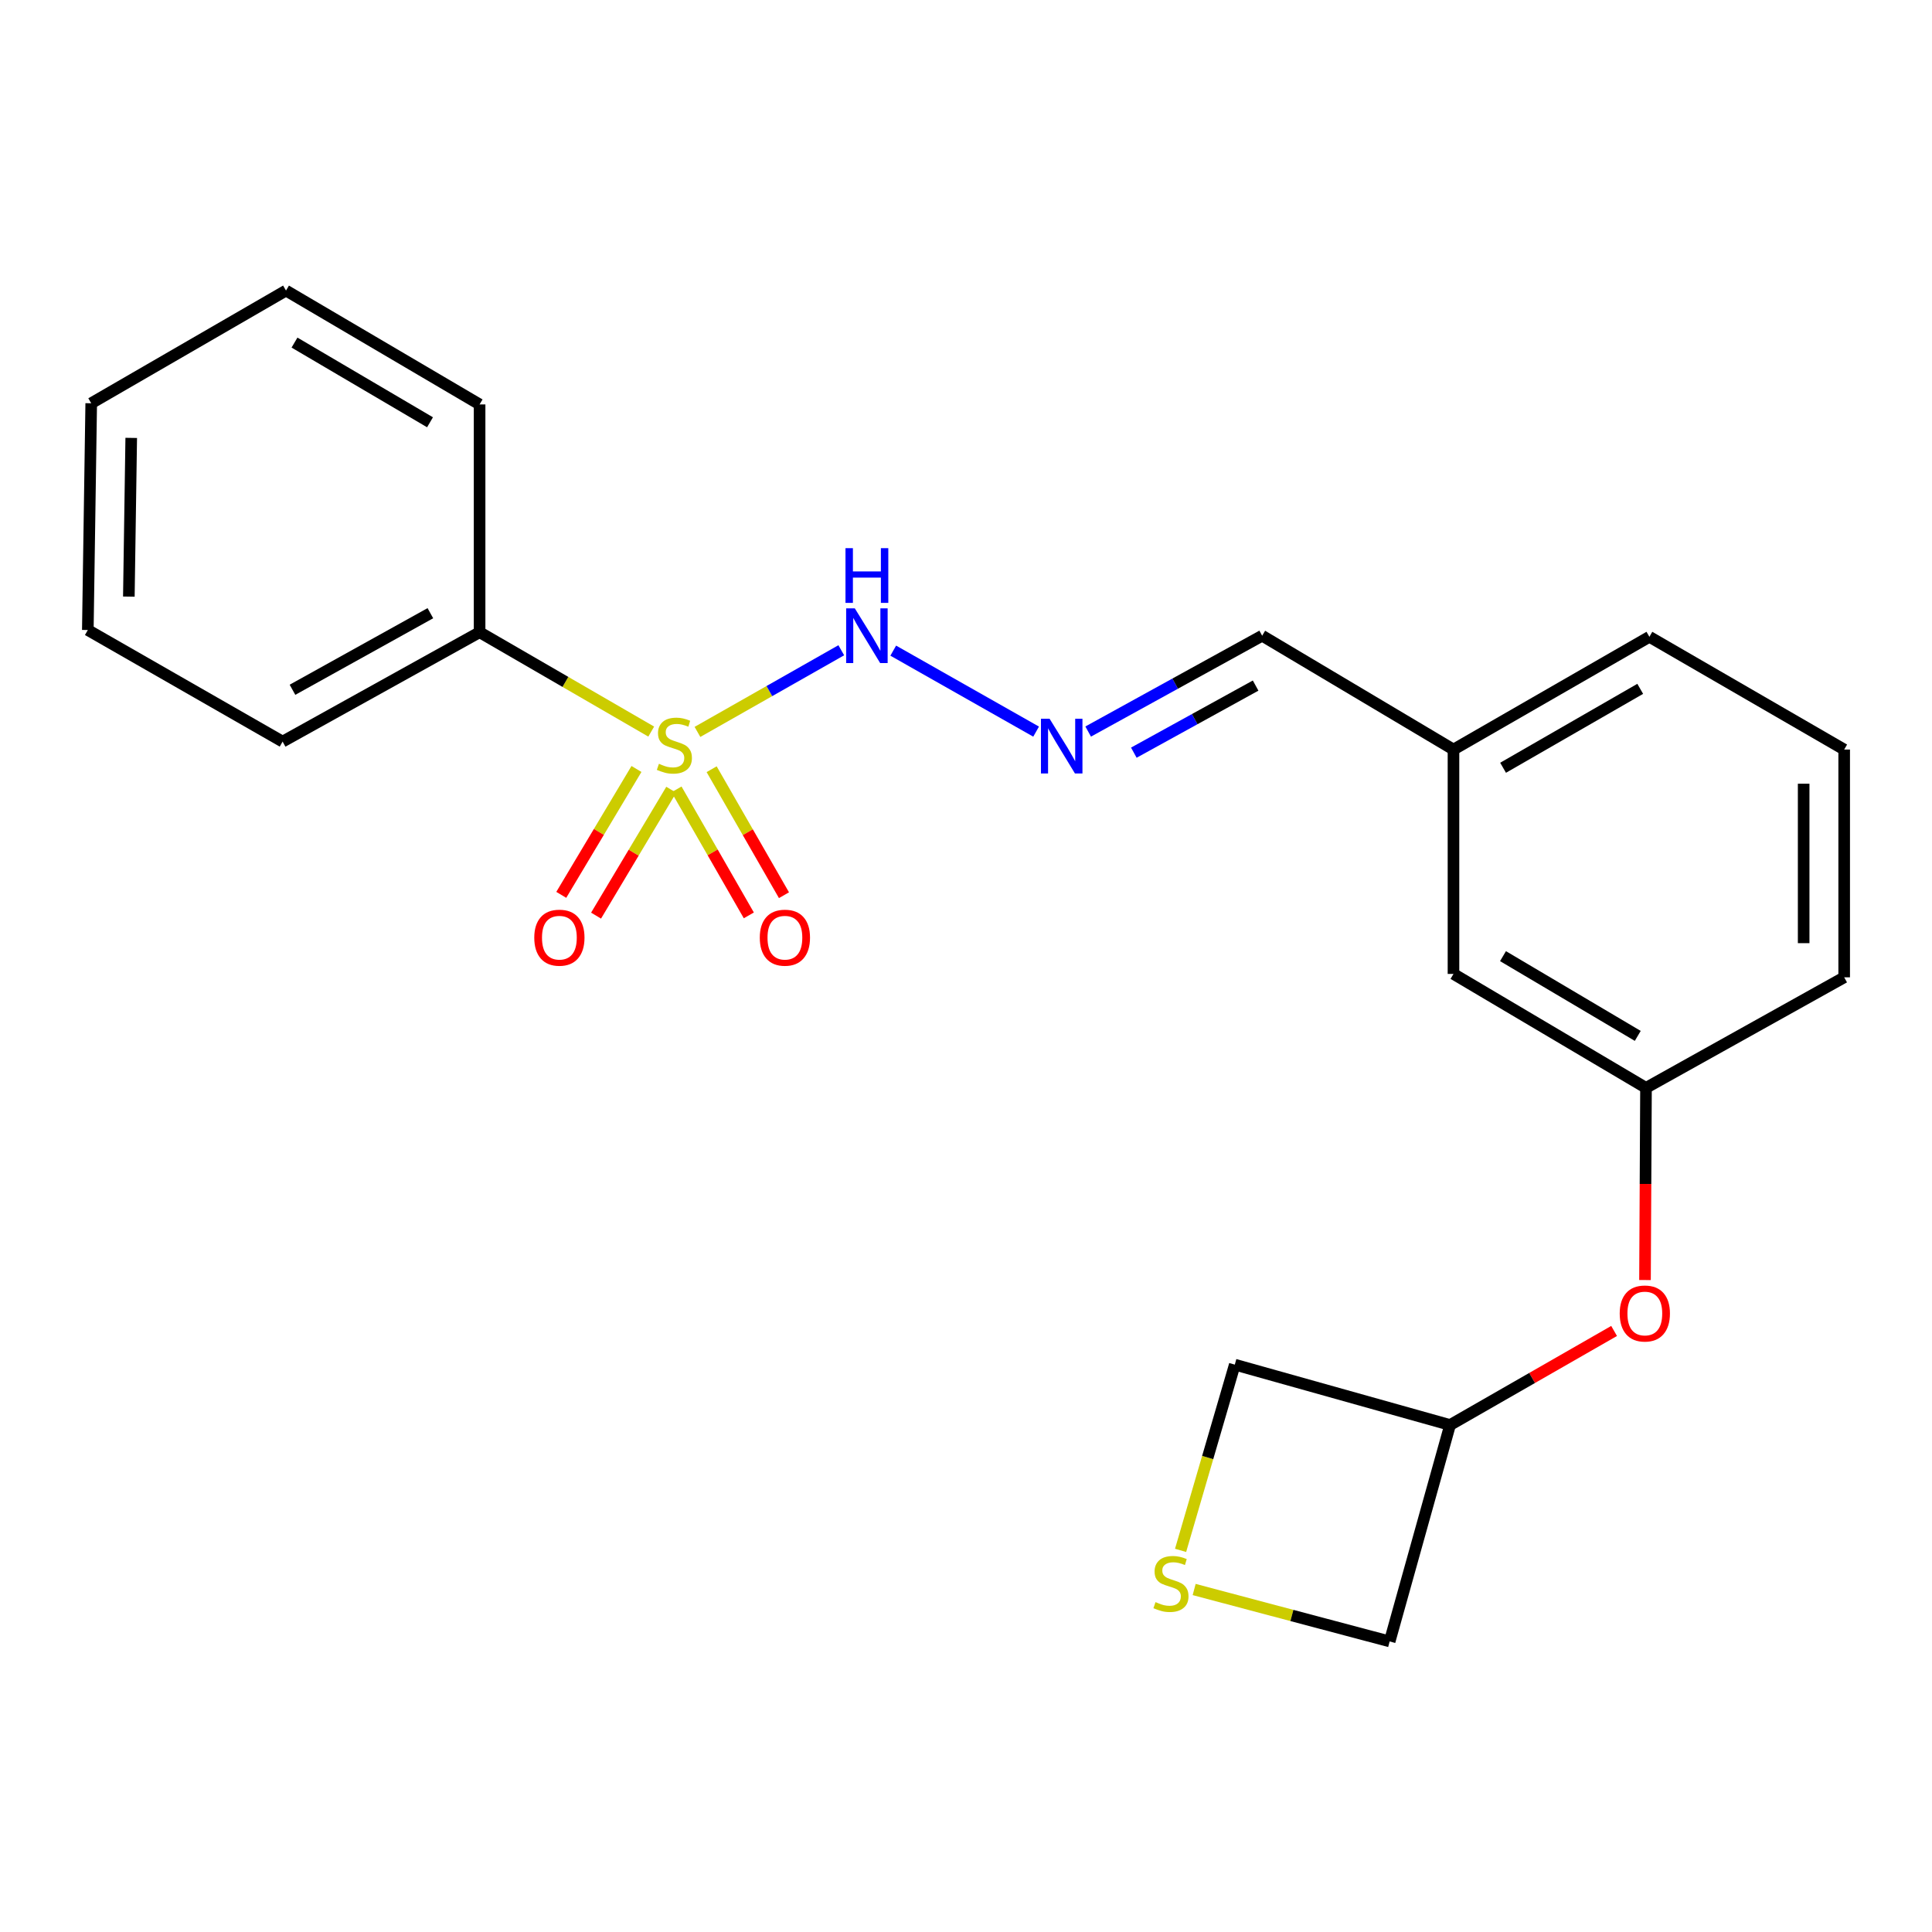 <?xml version='1.0' encoding='iso-8859-1'?>
<svg version='1.1' baseProfile='full'
              xmlns='http://www.w3.org/2000/svg'
                      xmlns:rdkit='http://www.rdkit.org/xml'
                      xmlns:xlink='http://www.w3.org/1999/xlink'
                  xml:space='preserve'
width='1000px' height='1000px' viewBox='0 0 1000 1000'>
<!-- END OF HEADER -->
<rect style='opacity:1.0;fill:#FFFFFF;stroke:none' width='1000' height='1000' x='0' y='0'> </rect>
<path class='bond-0' d='M 361.004,378.833 L 398.223,357.701' style='fill:none;fill-rule:evenodd;stroke:#CCCC00;stroke-width:6px;stroke-linecap:butt;stroke-linejoin:miter;stroke-opacity:1' />
<path class='bond-0' d='M 398.223,357.701 L 435.443,336.569' style='fill:none;fill-rule:evenodd;stroke:#0000FF;stroke-width:6px;stroke-linecap:butt;stroke-linejoin:miter;stroke-opacity:1' />
<path class='bond-2' d='M 329.434,398.018 L 309.973,430.598' style='fill:none;fill-rule:evenodd;stroke:#CCCC00;stroke-width:6px;stroke-linecap:butt;stroke-linejoin:miter;stroke-opacity:1' />
<path class='bond-2' d='M 309.973,430.598 L 290.511,463.177' style='fill:none;fill-rule:evenodd;stroke:#FF0000;stroke-width:6px;stroke-linecap:butt;stroke-linejoin:miter;stroke-opacity:1' />
<path class='bond-2' d='M 347.441,408.775 L 327.98,441.354' style='fill:none;fill-rule:evenodd;stroke:#CCCC00;stroke-width:6px;stroke-linecap:butt;stroke-linejoin:miter;stroke-opacity:1' />
<path class='bond-2' d='M 327.98,441.354 L 308.518,473.933' style='fill:none;fill-rule:evenodd;stroke:#FF0000;stroke-width:6px;stroke-linecap:butt;stroke-linejoin:miter;stroke-opacity:1' />
<path class='bond-3' d='M 350.156,408.589 L 368.874,441.194' style='fill:none;fill-rule:evenodd;stroke:#CCCC00;stroke-width:6px;stroke-linecap:butt;stroke-linejoin:miter;stroke-opacity:1' />
<path class='bond-3' d='M 368.874,441.194 L 387.592,473.8' style='fill:none;fill-rule:evenodd;stroke:#FF0000;stroke-width:6px;stroke-linecap:butt;stroke-linejoin:miter;stroke-opacity:1' />
<path class='bond-3' d='M 368.347,398.146 L 387.065,430.751' style='fill:none;fill-rule:evenodd;stroke:#CCCC00;stroke-width:6px;stroke-linecap:butt;stroke-linejoin:miter;stroke-opacity:1' />
<path class='bond-3' d='M 387.065,430.751 L 405.783,463.357' style='fill:none;fill-rule:evenodd;stroke:#FF0000;stroke-width:6px;stroke-linecap:butt;stroke-linejoin:miter;stroke-opacity:1' />
<path class='bond-4' d='M 337.067,378.671 L 292.653,352.952' style='fill:none;fill-rule:evenodd;stroke:#CCCC00;stroke-width:6px;stroke-linecap:butt;stroke-linejoin:miter;stroke-opacity:1' />
<path class='bond-4' d='M 292.653,352.952 L 248.239,327.234' style='fill:none;fill-rule:evenodd;stroke:#000000;stroke-width:6px;stroke-linecap:butt;stroke-linejoin:miter;stroke-opacity:1' />
<path class='bond-1' d='M 462.341,336.771 L 536.291,378.689' style='fill:none;fill-rule:evenodd;stroke:#0000FF;stroke-width:6px;stroke-linecap:butt;stroke-linejoin:miter;stroke-opacity:1' />
<path class='bond-8' d='M 563.238,378.65 L 608.266,353.845' style='fill:none;fill-rule:evenodd;stroke:#0000FF;stroke-width:6px;stroke-linecap:butt;stroke-linejoin:miter;stroke-opacity:1' />
<path class='bond-8' d='M 608.266,353.845 L 653.294,329.04' style='fill:none;fill-rule:evenodd;stroke:#000000;stroke-width:6px;stroke-linecap:butt;stroke-linejoin:miter;stroke-opacity:1' />
<path class='bond-8' d='M 586.867,389.58 L 618.387,372.217' style='fill:none;fill-rule:evenodd;stroke:#0000FF;stroke-width:6px;stroke-linecap:butt;stroke-linejoin:miter;stroke-opacity:1' />
<path class='bond-8' d='M 618.387,372.217 L 649.906,354.854' style='fill:none;fill-rule:evenodd;stroke:#000000;stroke-width:6px;stroke-linecap:butt;stroke-linejoin:miter;stroke-opacity:1' />
<path class='bond-16' d='M 248.239,327.234 L 146.276,383.855' style='fill:none;fill-rule:evenodd;stroke:#000000;stroke-width:6px;stroke-linecap:butt;stroke-linejoin:miter;stroke-opacity:1' />
<path class='bond-16' d='M 222.761,317.389 L 151.387,357.025' style='fill:none;fill-rule:evenodd;stroke:#000000;stroke-width:6px;stroke-linecap:butt;stroke-linejoin:miter;stroke-opacity:1' />
<path class='bond-17' d='M 248.239,327.234 L 248.239,209.33' style='fill:none;fill-rule:evenodd;stroke:#000000;stroke-width:6px;stroke-linecap:butt;stroke-linejoin:miter;stroke-opacity:1' />
<path class='bond-5' d='M 618.096,822.724 L 668.69,836.162' style='fill:none;fill-rule:evenodd;stroke:#CCCC00;stroke-width:6px;stroke-linecap:butt;stroke-linejoin:miter;stroke-opacity:1' />
<path class='bond-5' d='M 668.69,836.162 L 719.285,849.599' style='fill:none;fill-rule:evenodd;stroke:#000000;stroke-width:6px;stroke-linecap:butt;stroke-linejoin:miter;stroke-opacity:1' />
<path class='bond-24' d='M 611.069,802.467 L 625.097,754.403' style='fill:none;fill-rule:evenodd;stroke:#CCCC00;stroke-width:6px;stroke-linecap:butt;stroke-linejoin:miter;stroke-opacity:1' />
<path class='bond-24' d='M 625.097,754.403 L 639.124,706.338' style='fill:none;fill-rule:evenodd;stroke:#000000;stroke-width:6px;stroke-linecap:butt;stroke-linejoin:miter;stroke-opacity:1' />
<path class='bond-6' d='M 851.448,662.544 L 851.707,612.81' style='fill:none;fill-rule:evenodd;stroke:#FF0000;stroke-width:6px;stroke-linecap:butt;stroke-linejoin:miter;stroke-opacity:1' />
<path class='bond-6' d='M 851.707,612.81 L 851.965,563.077' style='fill:none;fill-rule:evenodd;stroke:#000000;stroke-width:6px;stroke-linecap:butt;stroke-linejoin:miter;stroke-opacity:1' />
<path class='bond-9' d='M 835.454,688.9 L 793.002,713.24' style='fill:none;fill-rule:evenodd;stroke:#FF0000;stroke-width:6px;stroke-linecap:butt;stroke-linejoin:miter;stroke-opacity:1' />
<path class='bond-9' d='M 793.002,713.24 L 750.549,737.58' style='fill:none;fill-rule:evenodd;stroke:#000000;stroke-width:6px;stroke-linecap:butt;stroke-linejoin:miter;stroke-opacity:1' />
<path class='bond-7' d='M 851.965,563.077 L 752.321,504.102' style='fill:none;fill-rule:evenodd;stroke:#000000;stroke-width:6px;stroke-linecap:butt;stroke-linejoin:miter;stroke-opacity:1' />
<path class='bond-7' d='M 847.702,536.18 L 777.951,494.898' style='fill:none;fill-rule:evenodd;stroke:#000000;stroke-width:6px;stroke-linecap:butt;stroke-linejoin:miter;stroke-opacity:1' />
<path class='bond-23' d='M 851.965,563.077 L 954.545,505.861' style='fill:none;fill-rule:evenodd;stroke:#000000;stroke-width:6px;stroke-linecap:butt;stroke-linejoin:miter;stroke-opacity:1' />
<path class='bond-11' d='M 653.294,329.04 L 752.321,387.969' style='fill:none;fill-rule:evenodd;stroke:#000000;stroke-width:6px;stroke-linecap:butt;stroke-linejoin:miter;stroke-opacity:1' />
<path class='bond-12' d='M 750.549,737.58 L 639.124,706.338' style='fill:none;fill-rule:evenodd;stroke:#000000;stroke-width:6px;stroke-linecap:butt;stroke-linejoin:miter;stroke-opacity:1' />
<path class='bond-13' d='M 750.549,737.58 L 719.285,849.599' style='fill:none;fill-rule:evenodd;stroke:#000000;stroke-width:6px;stroke-linecap:butt;stroke-linejoin:miter;stroke-opacity:1' />
<path class='bond-10' d='M 752.321,504.102 L 752.321,387.969' style='fill:none;fill-rule:evenodd;stroke:#000000;stroke-width:6px;stroke-linecap:butt;stroke-linejoin:miter;stroke-opacity:1' />
<path class='bond-18' d='M 752.321,387.969 L 853.724,329.611' style='fill:none;fill-rule:evenodd;stroke:#000000;stroke-width:6px;stroke-linecap:butt;stroke-linejoin:miter;stroke-opacity:1' />
<path class='bond-18' d='M 777.994,397.395 L 848.976,356.544' style='fill:none;fill-rule:evenodd;stroke:#000000;stroke-width:6px;stroke-linecap:butt;stroke-linejoin:miter;stroke-opacity:1' />
<path class='bond-14' d='M 954.545,387.969 L 853.724,329.611' style='fill:none;fill-rule:evenodd;stroke:#000000;stroke-width:6px;stroke-linecap:butt;stroke-linejoin:miter;stroke-opacity:1' />
<path class='bond-15' d='M 954.545,387.969 L 954.545,505.861' style='fill:none;fill-rule:evenodd;stroke:#000000;stroke-width:6px;stroke-linecap:butt;stroke-linejoin:miter;stroke-opacity:1' />
<path class='bond-15' d='M 933.57,405.653 L 933.57,488.178' style='fill:none;fill-rule:evenodd;stroke:#000000;stroke-width:6px;stroke-linecap:butt;stroke-linejoin:miter;stroke-opacity:1' />
<path class='bond-20' d='M 146.276,383.855 L 45.455,326.092' style='fill:none;fill-rule:evenodd;stroke:#000000;stroke-width:6px;stroke-linecap:butt;stroke-linejoin:miter;stroke-opacity:1' />
<path class='bond-19' d='M 248.239,209.33 L 148.035,150.401' style='fill:none;fill-rule:evenodd;stroke:#000000;stroke-width:6px;stroke-linecap:butt;stroke-linejoin:miter;stroke-opacity:1' />
<path class='bond-19' d='M 222.575,218.571 L 152.433,177.32' style='fill:none;fill-rule:evenodd;stroke:#000000;stroke-width:6px;stroke-linecap:butt;stroke-linejoin:miter;stroke-opacity:1' />
<path class='bond-21' d='M 148.035,150.401 L 47.214,208.735' style='fill:none;fill-rule:evenodd;stroke:#000000;stroke-width:6px;stroke-linecap:butt;stroke-linejoin:miter;stroke-opacity:1' />
<path class='bond-22' d='M 45.455,326.092 L 47.214,208.735' style='fill:none;fill-rule:evenodd;stroke:#000000;stroke-width:6px;stroke-linecap:butt;stroke-linejoin:miter;stroke-opacity:1' />
<path class='bond-22' d='M 66.691,308.803 L 67.923,226.653' style='fill:none;fill-rule:evenodd;stroke:#000000;stroke-width:6px;stroke-linecap:butt;stroke-linejoin:miter;stroke-opacity:1' />
<path  class='atom-0' d='M 341.06 395.335
Q 341.38 395.455, 342.7 396.015
Q 344.02 396.575, 345.46 396.935
Q 346.94 397.255, 348.38 397.255
Q 351.06 397.255, 352.62 395.975
Q 354.18 394.655, 354.18 392.375
Q 354.18 390.815, 353.38 389.855
Q 352.62 388.895, 351.42 388.375
Q 350.22 387.855, 348.22 387.255
Q 345.7 386.495, 344.18 385.775
Q 342.7 385.055, 341.62 383.535
Q 340.58 382.015, 340.58 379.455
Q 340.58 375.895, 342.98 373.695
Q 345.42 371.495, 350.22 371.495
Q 353.5 371.495, 357.22 373.055
L 356.3 376.135
Q 352.9 374.735, 350.34 374.735
Q 347.58 374.735, 346.06 375.895
Q 344.54 377.015, 344.58 378.975
Q 344.58 380.495, 345.34 381.415
Q 346.14 382.335, 347.26 382.855
Q 348.42 383.375, 350.34 383.975
Q 352.9 384.775, 354.42 385.575
Q 355.94 386.375, 357.02 388.015
Q 358.14 389.615, 358.14 392.375
Q 358.14 396.295, 355.5 398.415
Q 352.9 400.495, 348.54 400.495
Q 346.02 400.495, 344.1 399.935
Q 342.22 399.415, 339.98 398.495
L 341.06 395.335
' fill='#CCCC00'/>
<path  class='atom-1' d='M 442.444 314.88
L 451.724 329.88
Q 452.644 331.36, 454.124 334.04
Q 455.604 336.72, 455.684 336.88
L 455.684 314.88
L 459.444 314.88
L 459.444 343.2
L 455.564 343.2
L 445.604 326.8
Q 444.444 324.88, 443.204 322.68
Q 442.004 320.48, 441.644 319.8
L 441.644 343.2
L 437.964 343.2
L 437.964 314.88
L 442.444 314.88
' fill='#0000FF'/>
<path  class='atom-1' d='M 437.624 283.728
L 441.464 283.728
L 441.464 295.768
L 455.944 295.768
L 455.944 283.728
L 459.784 283.728
L 459.784 312.048
L 455.944 312.048
L 455.944 298.968
L 441.464 298.968
L 441.464 312.048
L 437.624 312.048
L 437.624 283.728
' fill='#0000FF'/>
<path  class='atom-2' d='M 543.277 372.038
L 552.557 387.038
Q 553.477 388.518, 554.957 391.198
Q 556.437 393.878, 556.517 394.038
L 556.517 372.038
L 560.277 372.038
L 560.277 400.358
L 556.397 400.358
L 546.437 383.958
Q 545.277 382.038, 544.037 379.838
Q 542.837 377.638, 542.477 376.958
L 542.477 400.358
L 538.797 400.358
L 538.797 372.038
L 543.277 372.038
' fill='#0000FF'/>
<path  class='atom-3' d='M 276.537 485.339
Q 276.537 478.539, 279.897 474.739
Q 283.257 470.939, 289.537 470.939
Q 295.817 470.939, 299.177 474.739
Q 302.537 478.539, 302.537 485.339
Q 302.537 492.219, 299.137 496.139
Q 295.737 500.019, 289.537 500.019
Q 283.297 500.019, 279.897 496.139
Q 276.537 492.259, 276.537 485.339
M 289.537 496.819
Q 293.857 496.819, 296.177 493.939
Q 298.537 491.019, 298.537 485.339
Q 298.537 479.779, 296.177 476.979
Q 293.857 474.139, 289.537 474.139
Q 285.217 474.139, 282.857 476.939
Q 280.537 479.739, 280.537 485.339
Q 280.537 491.059, 282.857 493.939
Q 285.217 496.819, 289.537 496.819
' fill='#FF0000'/>
<path  class='atom-4' d='M 393.264 485.339
Q 393.264 478.539, 396.624 474.739
Q 399.984 470.939, 406.264 470.939
Q 412.544 470.939, 415.904 474.739
Q 419.264 478.539, 419.264 485.339
Q 419.264 492.219, 415.864 496.139
Q 412.464 500.019, 406.264 500.019
Q 400.024 500.019, 396.624 496.139
Q 393.264 492.259, 393.264 485.339
M 406.264 496.819
Q 410.584 496.819, 412.904 493.939
Q 415.264 491.019, 415.264 485.339
Q 415.264 479.779, 412.904 476.979
Q 410.584 474.139, 406.264 474.139
Q 401.944 474.139, 399.584 476.939
Q 397.264 479.739, 397.264 485.339
Q 397.264 491.059, 399.584 493.939
Q 401.944 496.819, 406.264 496.819
' fill='#FF0000'/>
<path  class='atom-6' d='M 598.088 829.255
Q 598.408 829.375, 599.728 829.935
Q 601.048 830.495, 602.488 830.855
Q 603.968 831.175, 605.408 831.175
Q 608.088 831.175, 609.648 829.895
Q 611.208 828.575, 611.208 826.295
Q 611.208 824.735, 610.408 823.775
Q 609.648 822.815, 608.448 822.295
Q 607.248 821.775, 605.248 821.175
Q 602.728 820.415, 601.208 819.695
Q 599.728 818.975, 598.648 817.455
Q 597.608 815.935, 597.608 813.375
Q 597.608 809.815, 600.008 807.615
Q 602.448 805.415, 607.248 805.415
Q 610.528 805.415, 614.248 806.975
L 613.328 810.055
Q 609.928 808.655, 607.368 808.655
Q 604.608 808.655, 603.088 809.815
Q 601.568 810.935, 601.608 812.895
Q 601.608 814.415, 602.368 815.335
Q 603.168 816.255, 604.288 816.775
Q 605.448 817.295, 607.368 817.895
Q 609.928 818.695, 611.448 819.495
Q 612.968 820.295, 614.048 821.935
Q 615.168 823.535, 615.168 826.295
Q 615.168 830.215, 612.528 832.335
Q 609.928 834.415, 605.568 834.415
Q 603.048 834.415, 601.128 833.855
Q 599.248 833.335, 597.008 832.415
L 598.088 829.255
' fill='#CCCC00'/>
<path  class='atom-7' d='M 838.359 679.861
Q 838.359 673.061, 841.719 669.261
Q 845.079 665.461, 851.359 665.461
Q 857.639 665.461, 860.999 669.261
Q 864.359 673.061, 864.359 679.861
Q 864.359 686.741, 860.959 690.661
Q 857.559 694.541, 851.359 694.541
Q 845.119 694.541, 841.719 690.661
Q 838.359 686.781, 838.359 679.861
M 851.359 691.341
Q 855.679 691.341, 857.999 688.461
Q 860.359 685.541, 860.359 679.861
Q 860.359 674.301, 857.999 671.501
Q 855.679 668.661, 851.359 668.661
Q 847.039 668.661, 844.679 671.461
Q 842.359 674.261, 842.359 679.861
Q 842.359 685.581, 844.679 688.461
Q 847.039 691.341, 851.359 691.341
' fill='#FF0000'/>
</svg>
